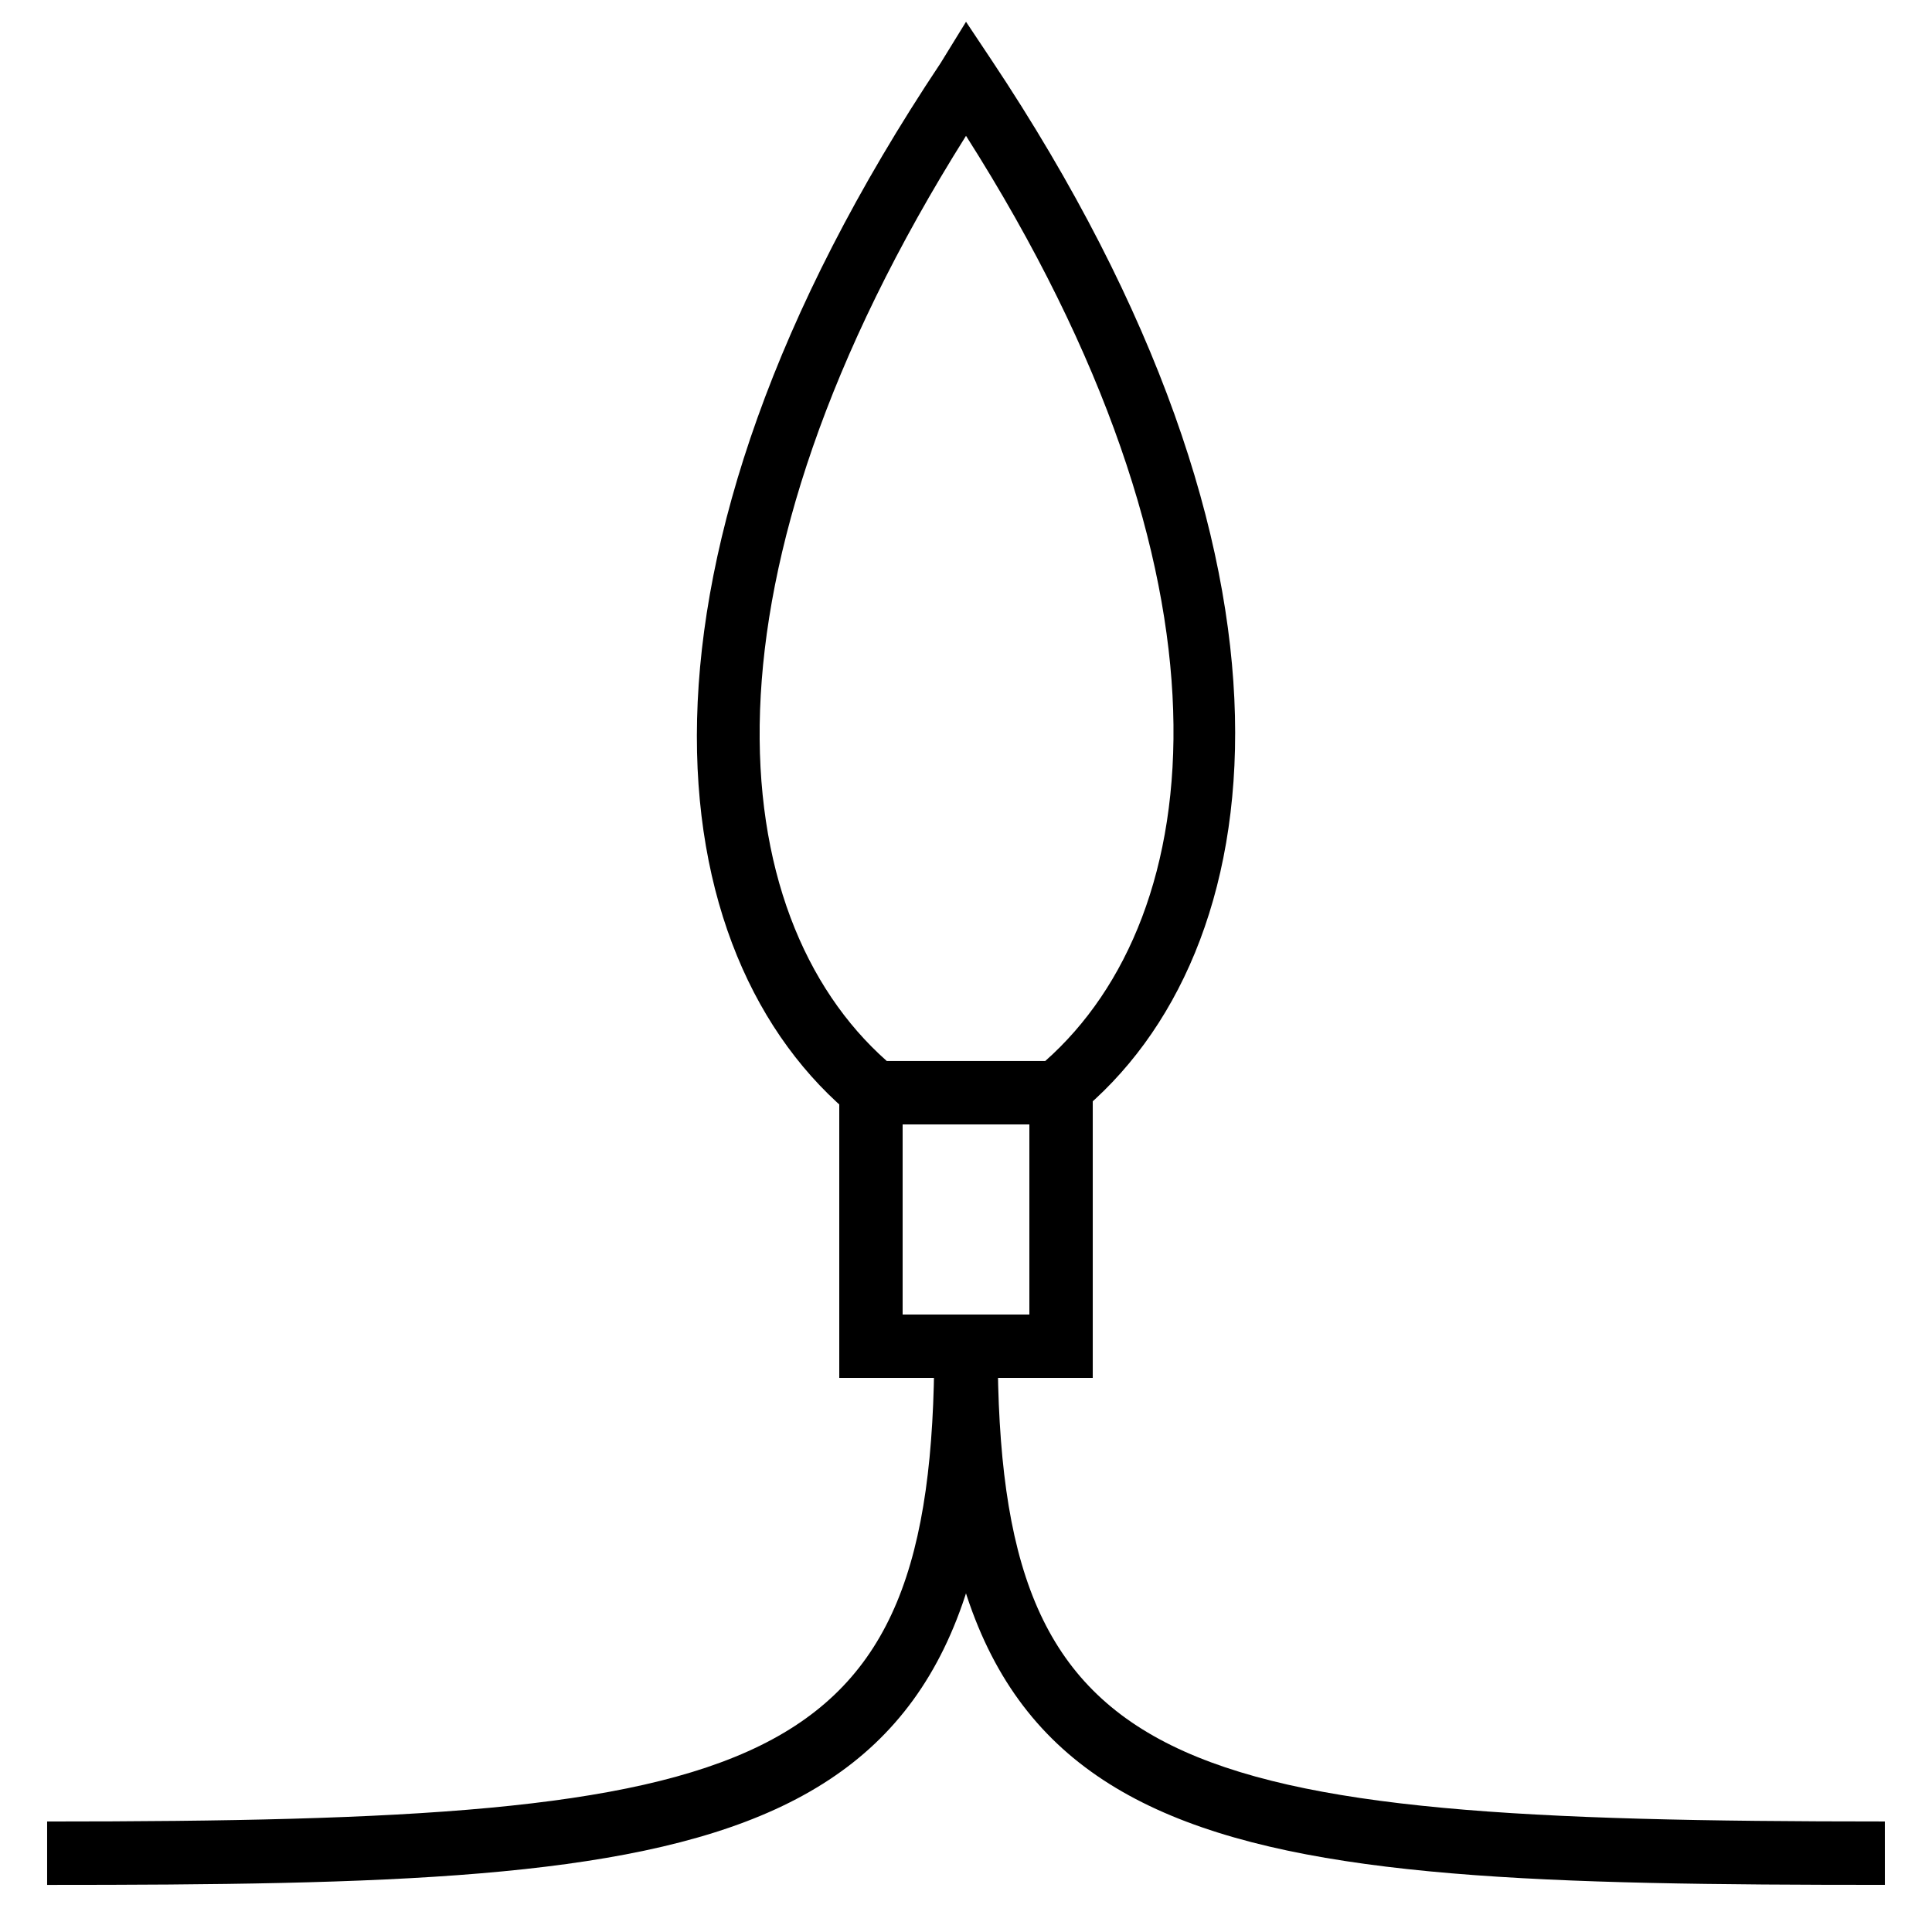 <?xml version="1.0" encoding="UTF-8"?>
<!-- Uploaded to: SVG Repo, www.svgrepo.com, Generator: SVG Repo Mixer Tools -->
<svg fill="#000000" width="800px" height="800px" version="1.1" viewBox="144 144 512 512" xmlns="http://www.w3.org/2000/svg">
 <g>
  <path d="m433.59 509.16h-67.176v-83.969h67.176zm-50.383-16.793h33.586v-50.383h-33.586z"/>
  <path d="m426.87 441.98h-53.738l-2.519-1.68c-52.898-42.824-66.336-146.11 22.672-279.61l6.719-10.918 6.719 10.078c89.008 133.51 75.57 236.79 22.672 279.61zm-47.859-16.797h41.984c43.664-38.625 53.738-127.63-20.992-245.19-73.895 117.56-64.656 206.56-20.992 245.19z"/>
  <path d="m156.49 643.51v-16.793c190.61 0 235.11-11.754 235.11-125.95h16.793c0 136.87-73.051 142.75-251.9 142.75z"/>
  <path d="m643.51 643.51c-178.85 0-251.91-5.879-251.91-142.75h16.793c0 114.2 44.504 125.95 235.11 125.95z"/>
 </g>
</svg>